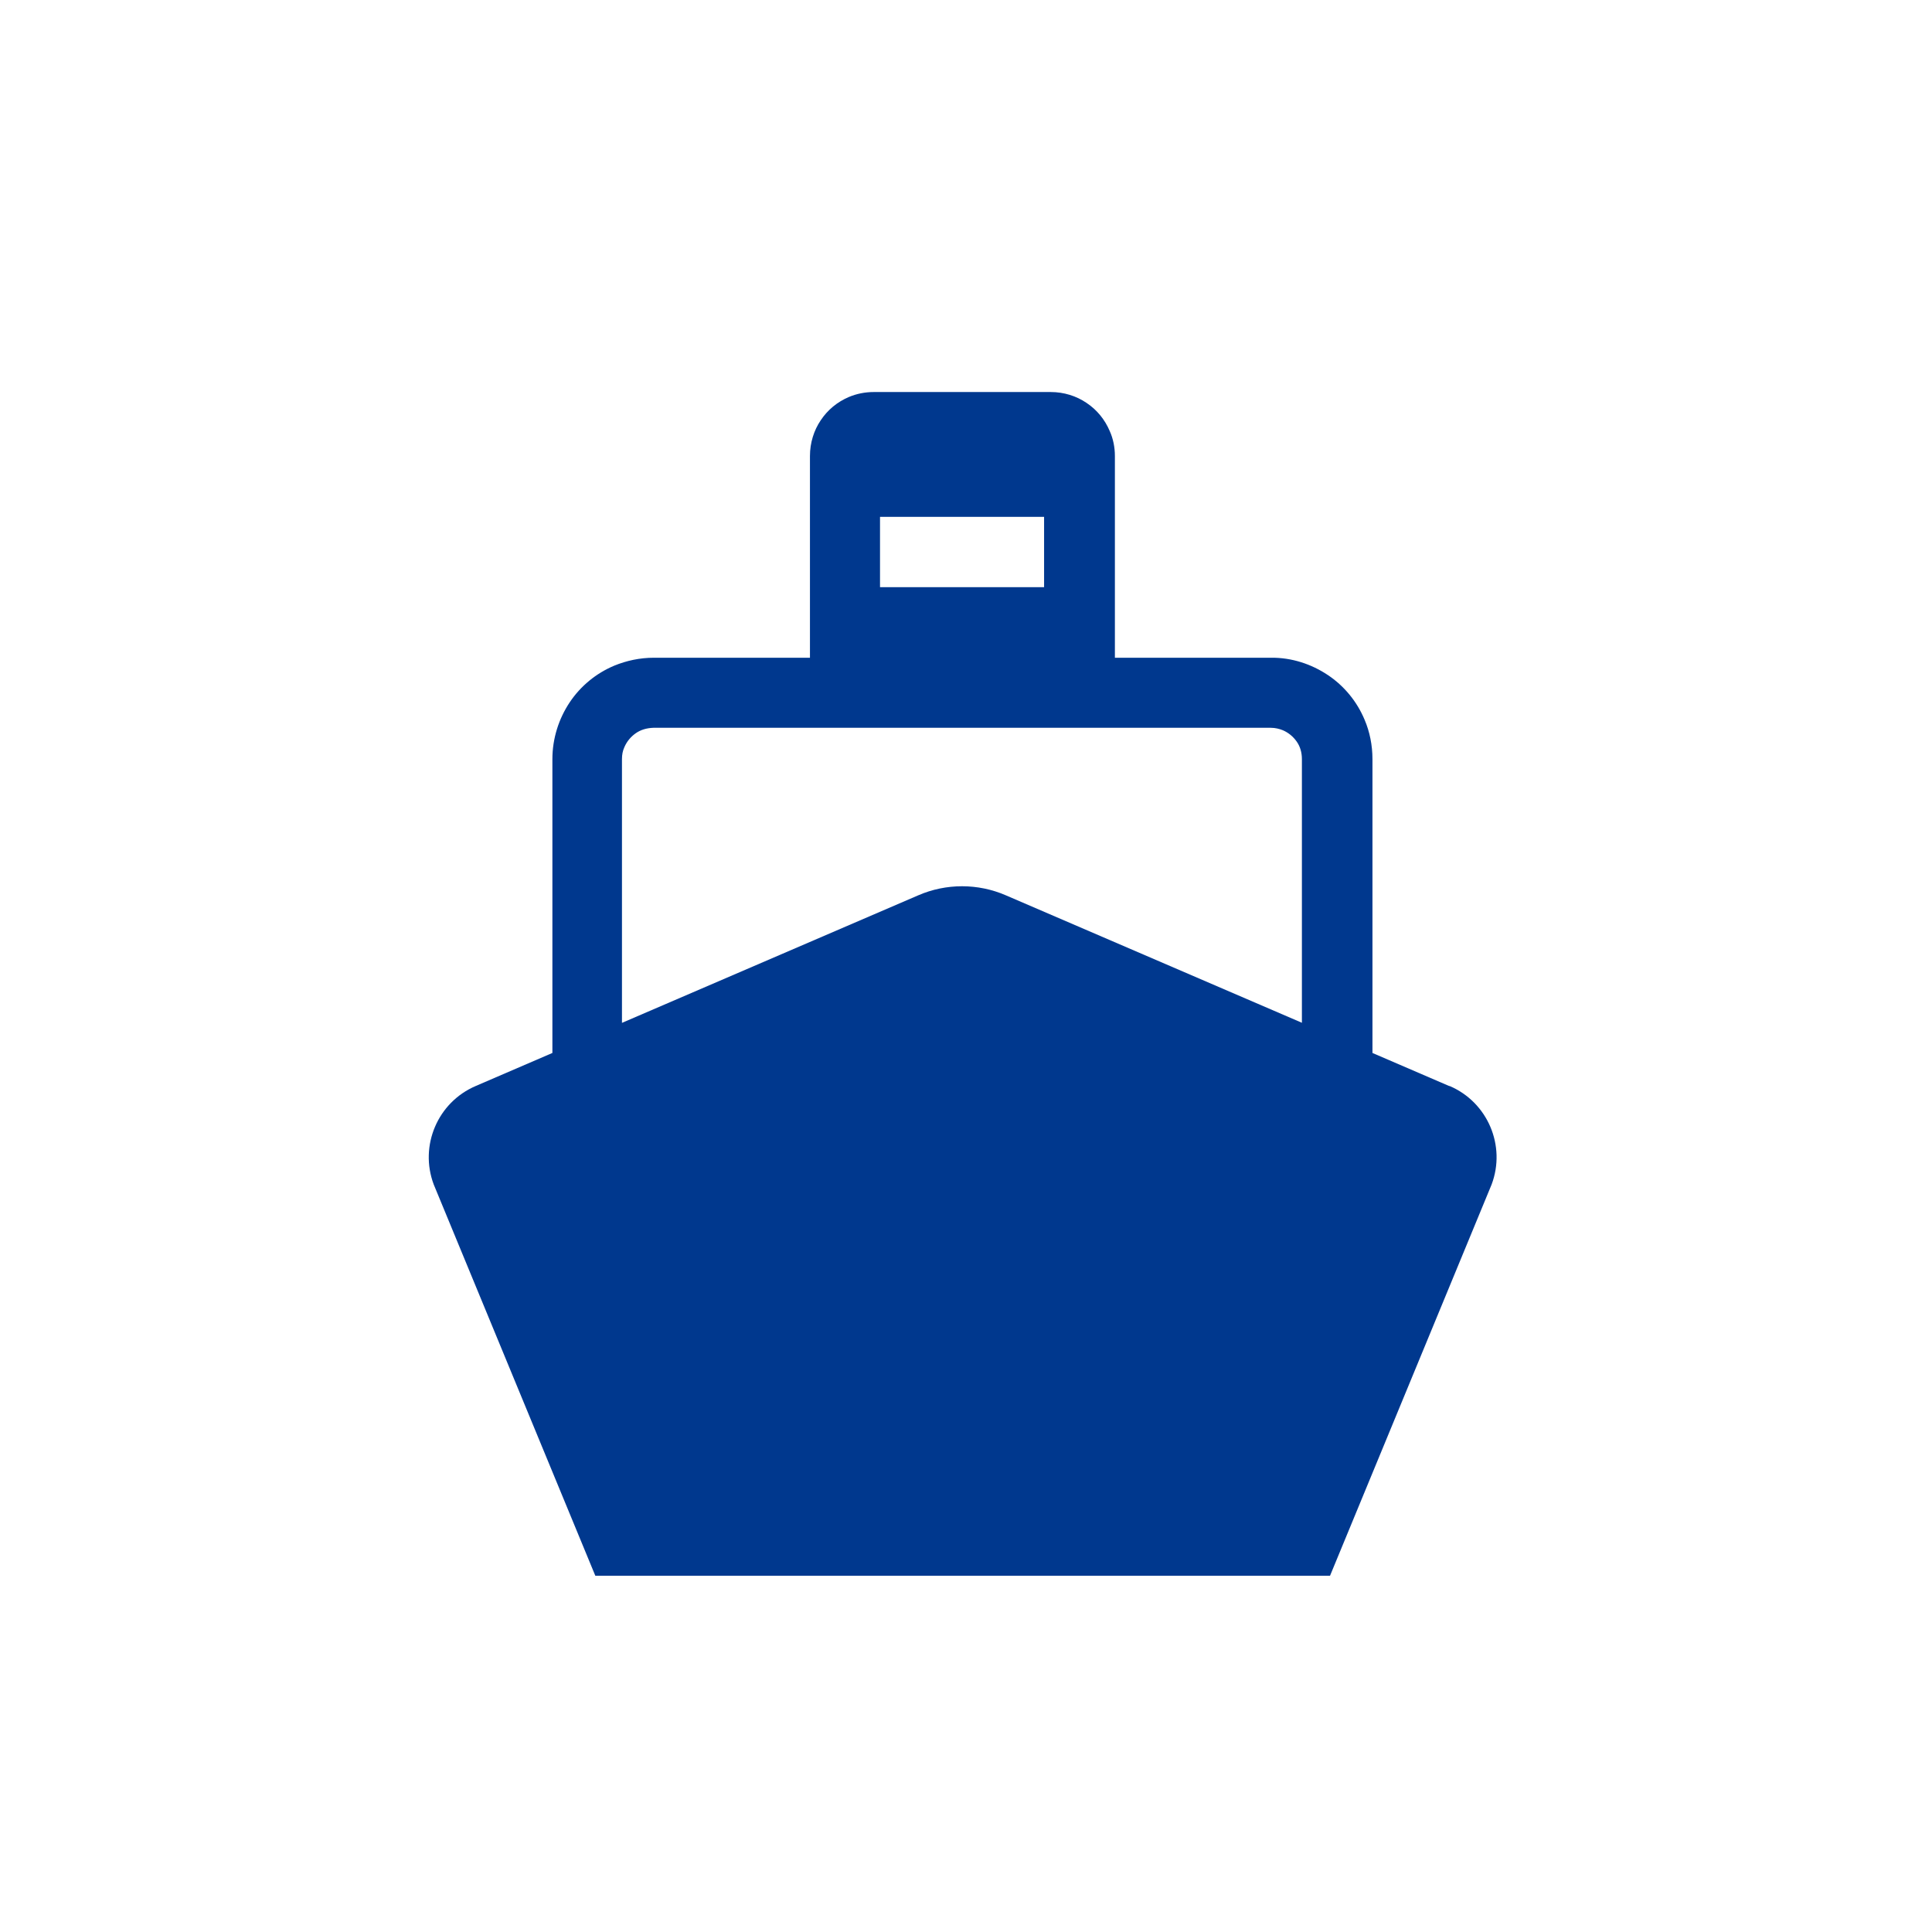 <?xml version="1.0" encoding="UTF-8"?>
<svg id="_レイヤー_2" data-name="レイヤー 2" xmlns="http://www.w3.org/2000/svg" xmlns:xlink="http://www.w3.org/1999/xlink" viewBox="0 0 78.31 78.31">
  <defs>
    <style>
      .cls-1 {
        fill: none;
      }

      .cls-2 {
        fill: #00388e;
        fill-rule: evenodd;
      }

      .cls-3 {
        clip-path: url(#clippath);
      }
    </style>
    <clipPath id="clippath">
      <rect class="cls-1" width="78.31" height="78.31"/>
    </clipPath>
  </defs>
  <g id="asset_footer">
    <g class="cls-3">
      <path class="cls-2" d="M58.74,44.02l-3.11-1.34v-11.91c0-.56-.11-1.11-.32-1.6-.31-.74-.83-1.37-1.49-1.81-.66-.44-1.46-.71-2.3-.7h-6.33v-8.18c0-.35-.07-.7-.21-1.01-.2-.47-.52-.86-.94-1.14-.41-.28-.92-.44-1.45-.44h-7.17c-.36,0-.7.07-1.01.2-.47.2-.86.52-1.14.94-.28.41-.44.92-.44,1.45v8.18h-6.33c-.57,0-1.11.12-1.6.32-.74.31-1.37.83-1.81,1.49-.44.66-.7,1.46-.7,2.3v11.91l-3.11,1.34c-1.54.66-2.29,2.42-1.7,3.99l6.55,15.86h29.78l6.55-15.86c.59-1.57-.16-3.33-1.7-3.99ZM35.67,20.95h6.65v2.85h-6.65v-2.85h0ZM52.78,41.46l-12.01-5.17c-1.13-.49-2.42-.49-3.55,0l-12.01,5.17v-10.69c0-.18.03-.34.1-.49.1-.23.26-.42.46-.56.2-.14.44-.21.71-.22h25.03c.18,0,.34.04.49.1.23.1.42.26.56.46.14.2.21.44.21.71v10.69h0Z"/>
    </g>
  </g>
</svg>